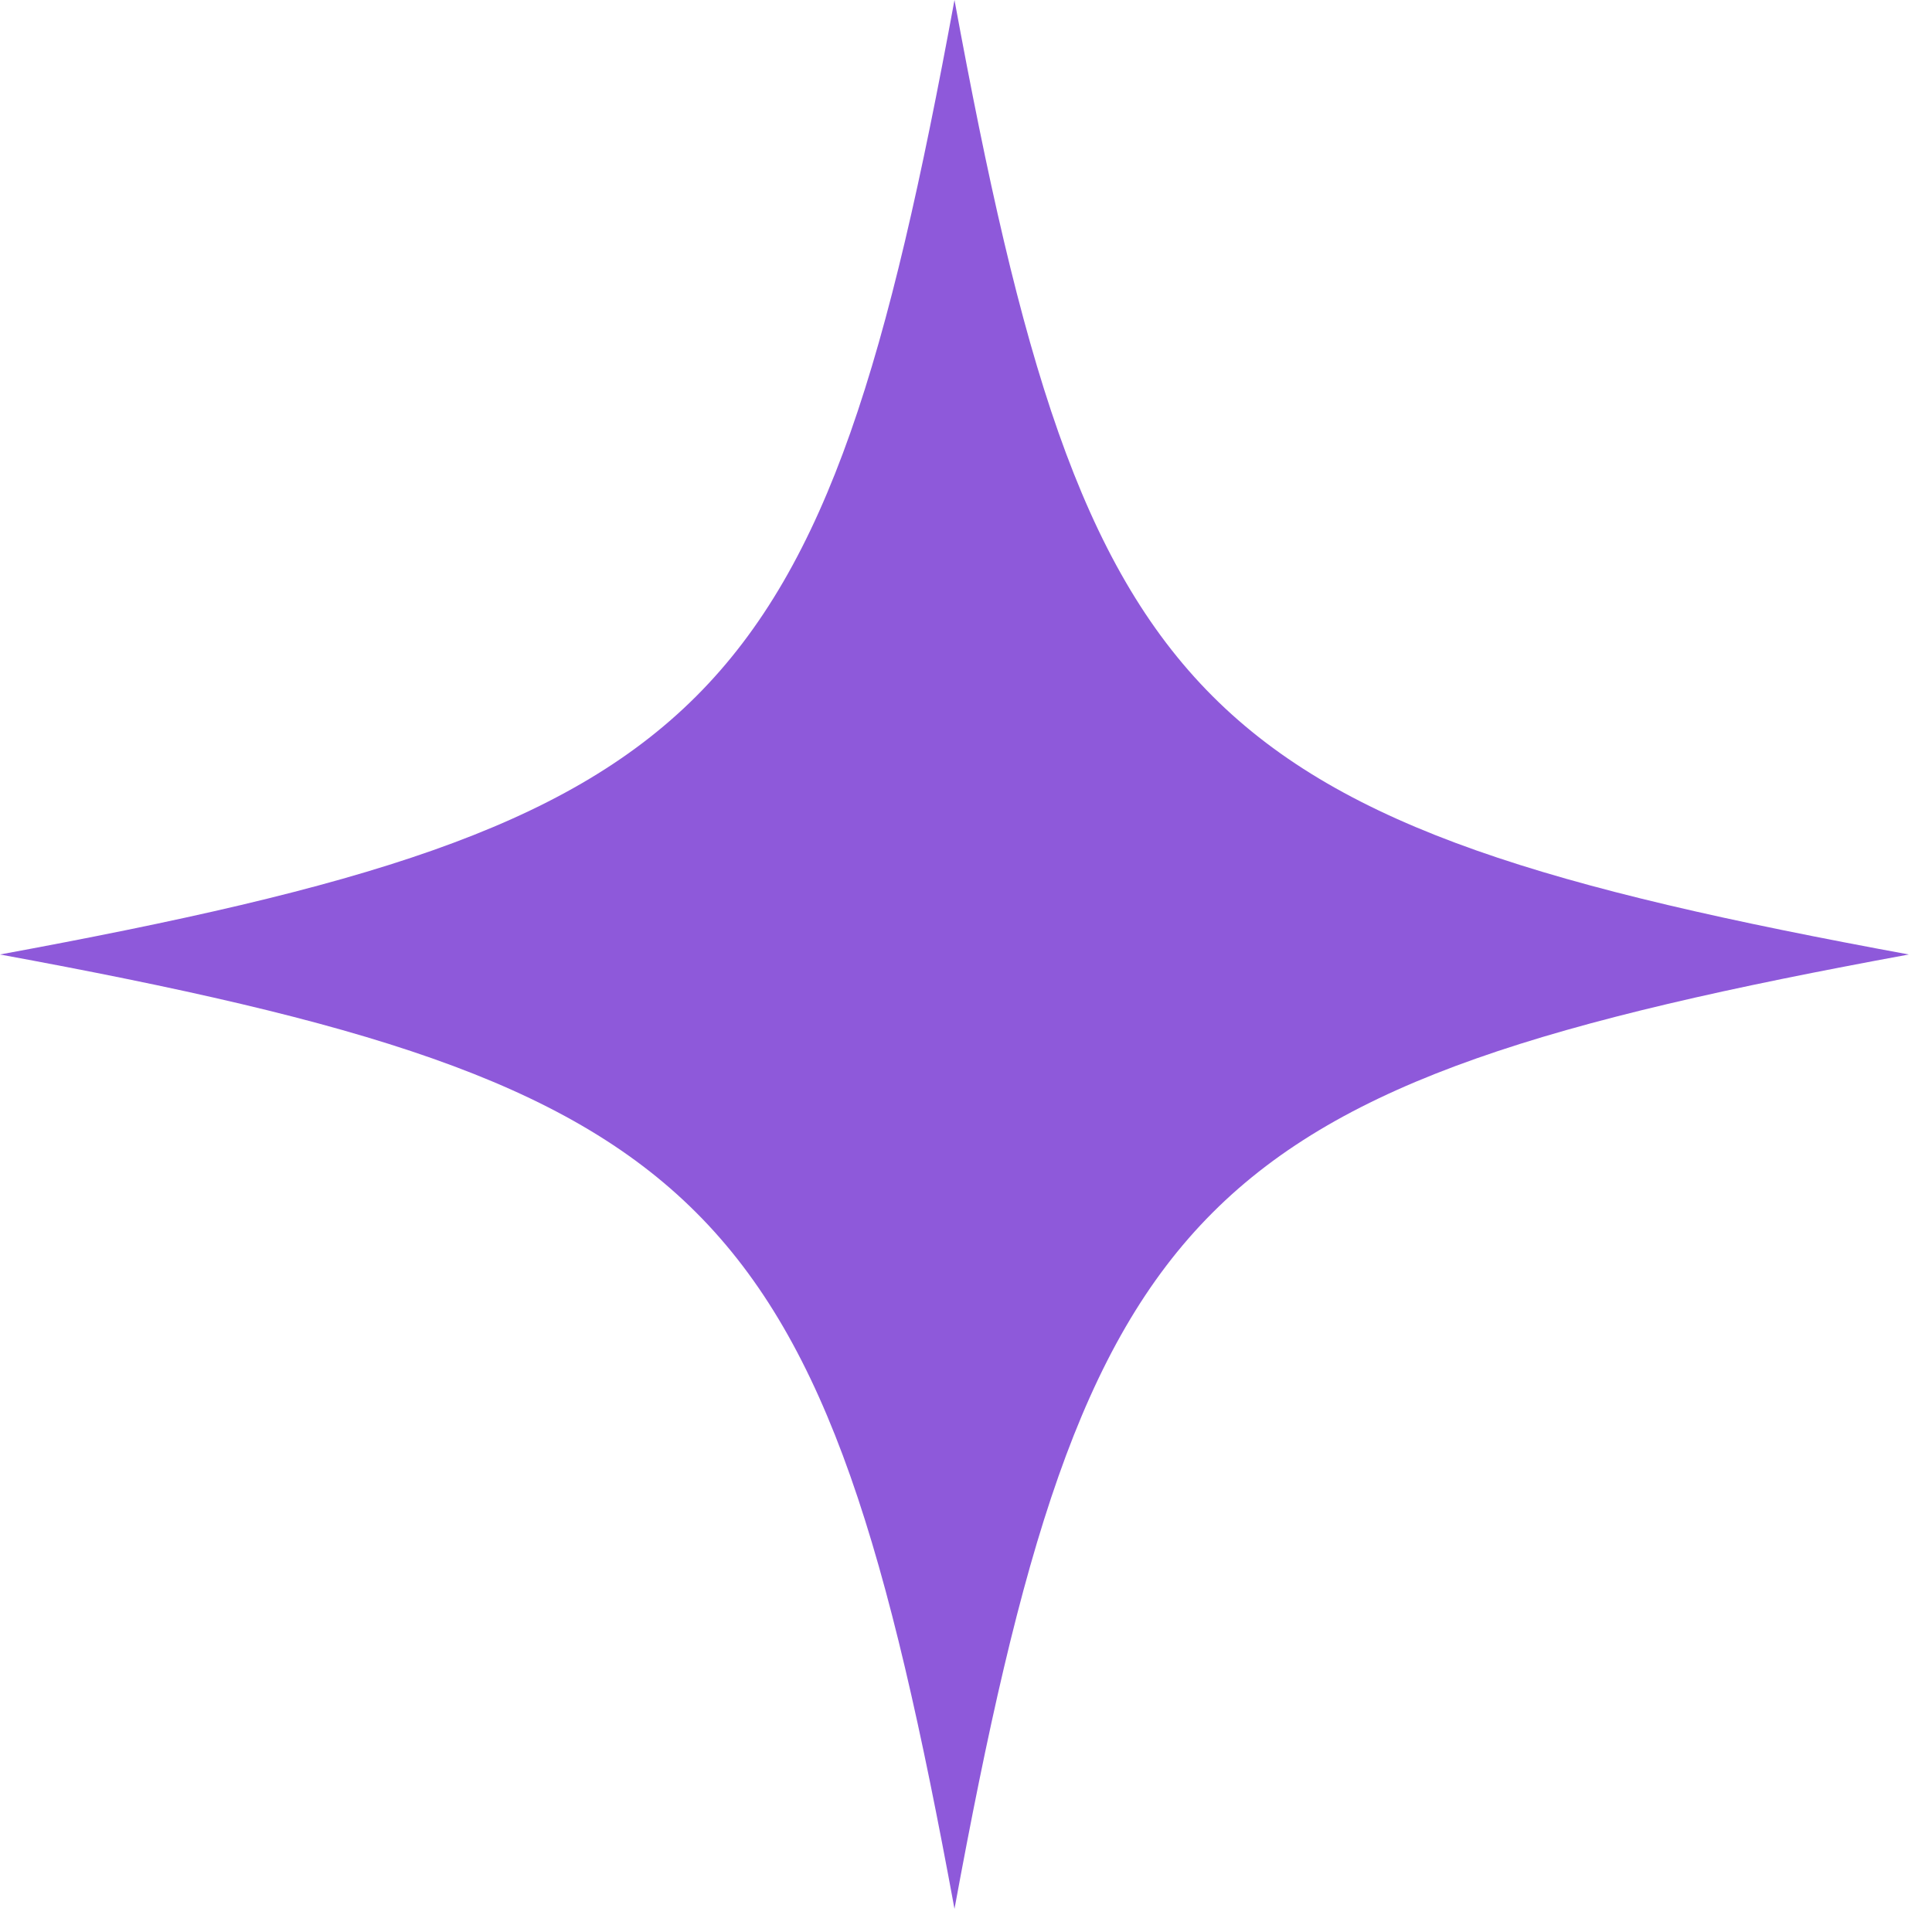 <svg xmlns="http://www.w3.org/2000/svg" xmlns:xlink="http://www.w3.org/1999/xlink" width="83" viewBox="0 0 62.25 62.25" height="83" preserveAspectRatio="xMidYMid meet"><defs><clipPath id="8f03e0f583"><path d="M 0 0 L 61.508 0 L 61.508 61.508 L 0 61.508 Z M 0 0 " clip-rule="nonzero"></path></clipPath></defs><g clip-path="url(#8f03e0f583)"><path fill="#8e59da" d="M 61.504 30.754 C 38.441 34.996 34.996 38.441 30.754 61.504 C 26.508 38.441 23.062 34.996 0 30.754 C 23.062 26.508 26.508 23.062 30.754 0 C 34.996 23.062 38.441 26.508 61.504 30.754 Z M 61.504 30.754 " fill-opacity="1" fill-rule="nonzero"></path></g></svg>